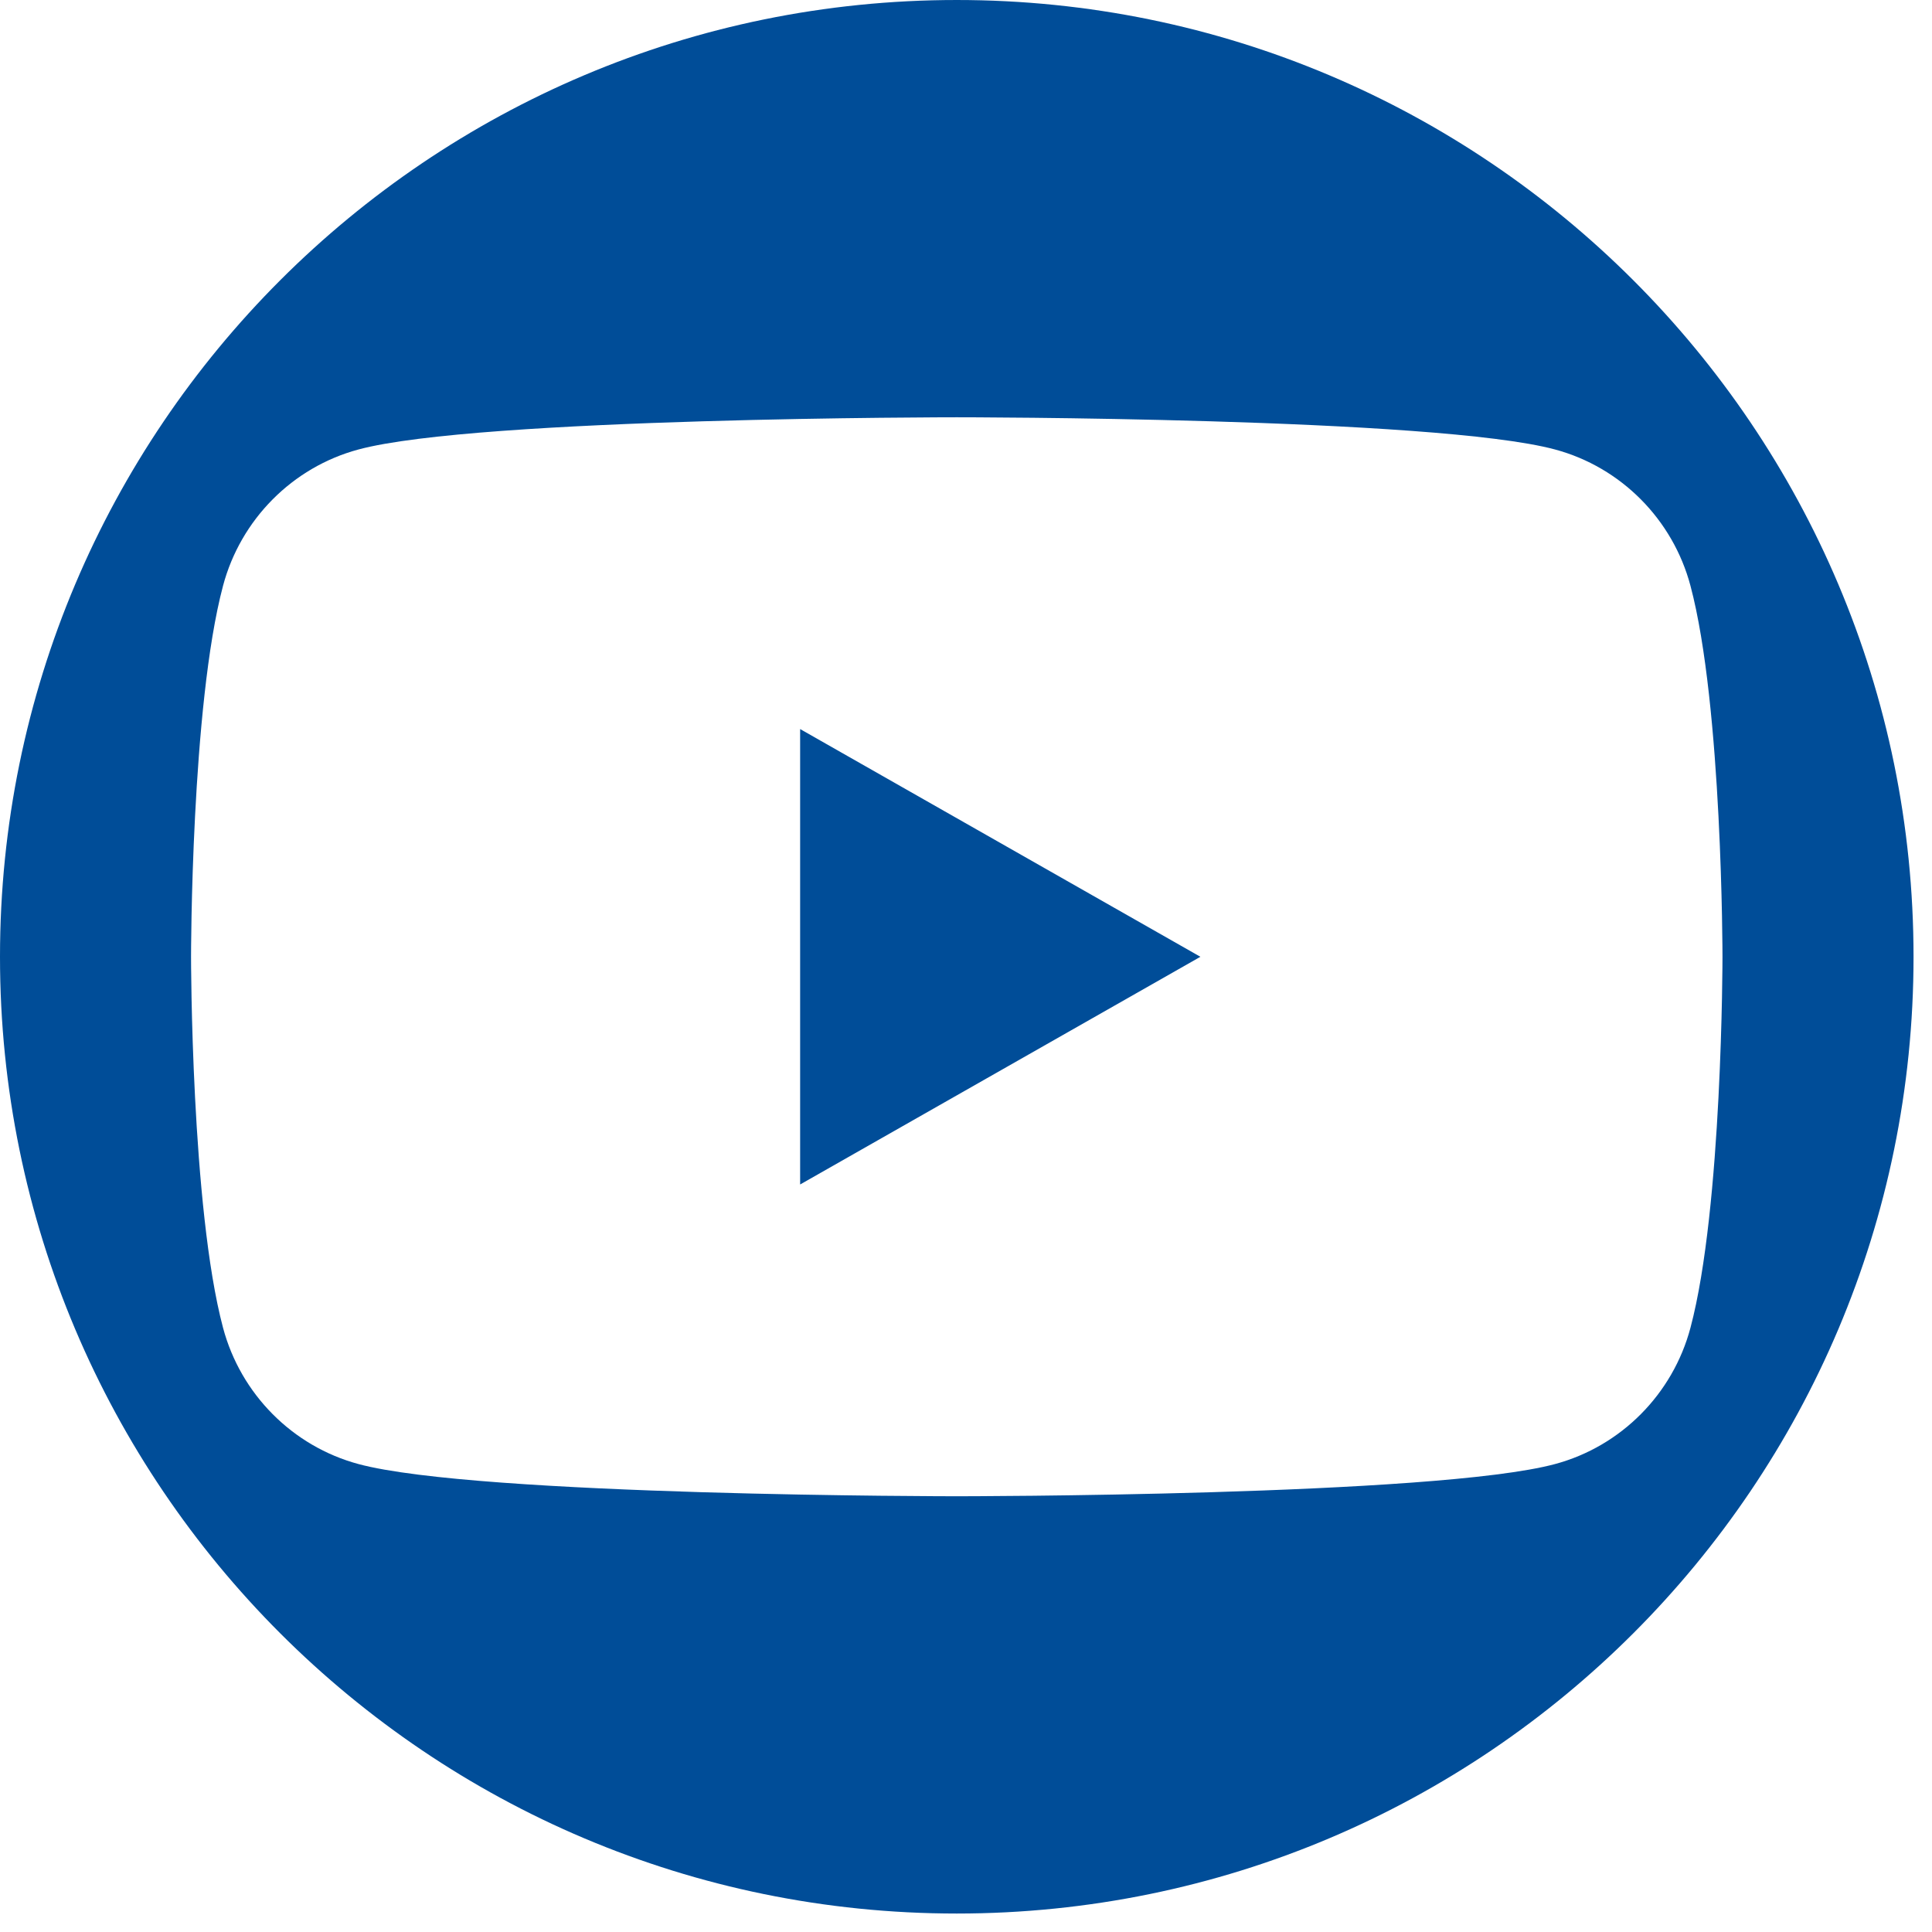 <?xml version="1.0" encoding="UTF-8" standalone="no"?><!DOCTYPE svg PUBLIC "-//W3C//DTD SVG 1.1//EN" "http://www.w3.org/Graphics/SVG/1.1/DTD/svg11.dtd"><svg width="100%" height="100%" viewBox="0 0 61 61" version="1.1" xmlns="http://www.w3.org/2000/svg" xmlns:xlink="http://www.w3.org/1999/xlink" xml:space="preserve" xmlns:serif="http://www.serif.com/" style="fill-rule:evenodd;clip-rule:evenodd;stroke-linejoin:round;stroke-miterlimit:2;"><path d="M30.208,60.417c-16.683,-0 -30.208,-13.525 -30.208,-30.208l-0,-0.001c-0,-16.683 13.525,-30.208 30.208,-30.208c16.684,0 30.209,13.525 30.209,30.208l-0,0.001c-0,16.683 -13.525,30.208 -30.209,30.208Zm23.166,-41.922c-0.556,-2.094 -2.194,-3.744 -4.275,-4.303c-3.771,-1.017 -18.891,-1.017 -18.891,-1.017c-0,-0 -15.12,-0 -18.891,1.017c-2.08,0.559 -3.718,2.209 -4.275,4.303c-1.01,3.795 -1.01,11.713 -1.01,11.713c-0,-0 -0,7.919 1.01,11.714c0.557,2.094 2.195,3.743 4.275,4.303c3.771,1.017 18.891,1.017 18.891,1.017c-0,0 15.12,0 18.891,-1.017c2.081,-0.56 3.719,-2.209 4.275,-4.303c1.011,-3.795 1.011,-11.714 1.011,-11.714c-0,-0 -0,-7.918 -1.011,-11.713Zm-28.111,18.903l-0,-14.379l12.638,7.19l-12.638,7.189Z" style="fill:#004d98;fill-rule:nonzero;"/></svg>